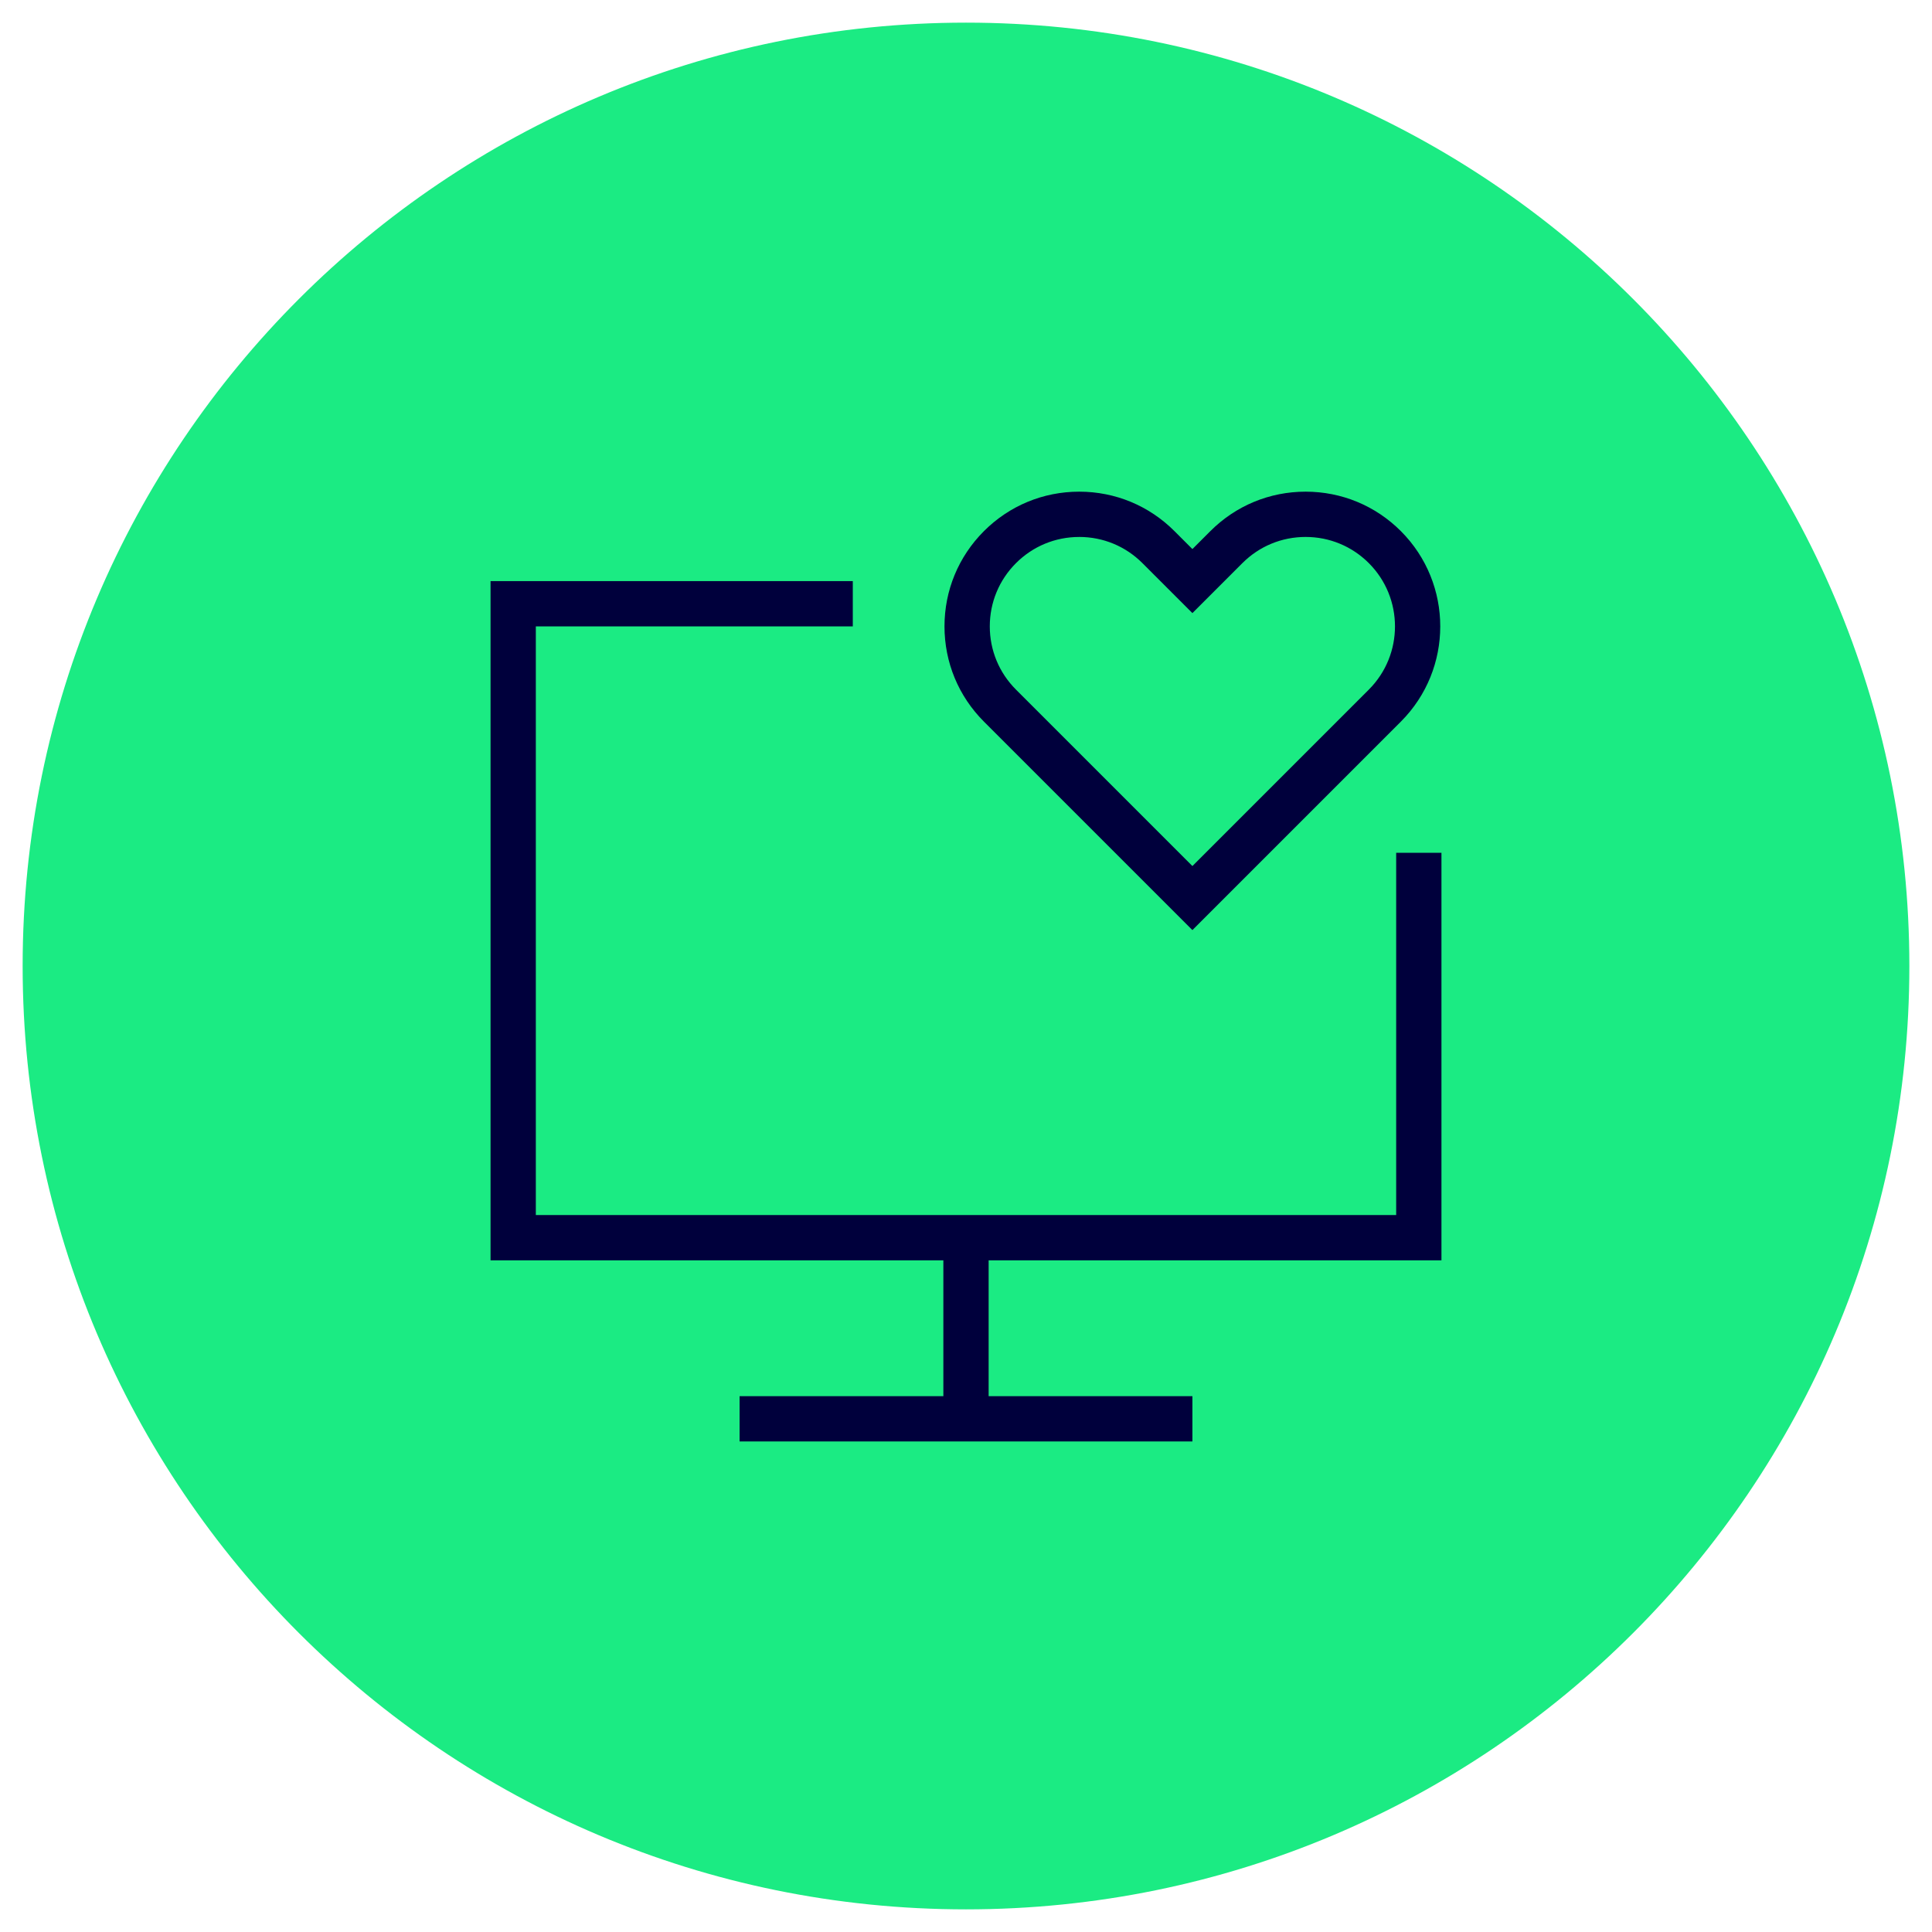 <?xml version="1.0" encoding="UTF-8"?>
<svg xmlns="http://www.w3.org/2000/svg" id="Ebene_1" version="1.1" viewBox="0 0 128 128">
  <defs>
    <style>
      .st0 {
        fill: #1beb83;
      }

      .st1 {
        fill: #00003c;
      }
    </style>
  </defs>
  <path class="st0" d="M64,1.5h0c34.518,0,62.5,27.982,62.5,62.5h0c0,34.518-27.982,62.5-62.5,62.5h0C29.482,126.5,1.5,98.518,1.5,64h0C1.5,29.482,29.482,1.5,64,1.5Z"></path>
  <polygon class="st1" points="95.5 83.5 32.5 83.5 32.5 38.5 56.5 38.5 56.5 41.5 35.5 41.5 35.5 80.5 92.5 80.5 92.5 56.5 95.5 56.5 95.5 83.5"></polygon>
  <rect class="st1" x="62.5" y="82" width="3" height="12"></rect>
  <rect class="st1" x="49" y="92.5" width="30" height="3"></rect>
  <path class="st1" d="M79,61.621l-13.811-13.811c-1.686-1.686-2.614-3.927-2.614-6.311s.928-4.625,2.614-6.311c1.686-1.686,3.927-2.614,6.311-2.614s4.625.928,6.311,2.614l1.189,1.189,1.189-1.189c1.686-1.686,3.927-2.614,6.311-2.614s4.625.928,6.311,2.614c3.479,3.479,3.479,9.141,0,12.621l-13.811,13.811ZM71.5,35.575c-1.583,0-3.07.616-4.189,1.735s-1.735,2.607-1.735,4.189.616,3.07,1.735,4.189l11.689,11.689,11.689-11.689c2.31-2.31,2.31-6.069,0-8.379-1.119-1.119-2.606-1.735-4.189-1.735s-3.07.616-4.189,1.735l-3.311,3.311-3.311-3.311c-1.119-1.119-2.606-1.735-4.189-1.735Z"></path>
</svg>
